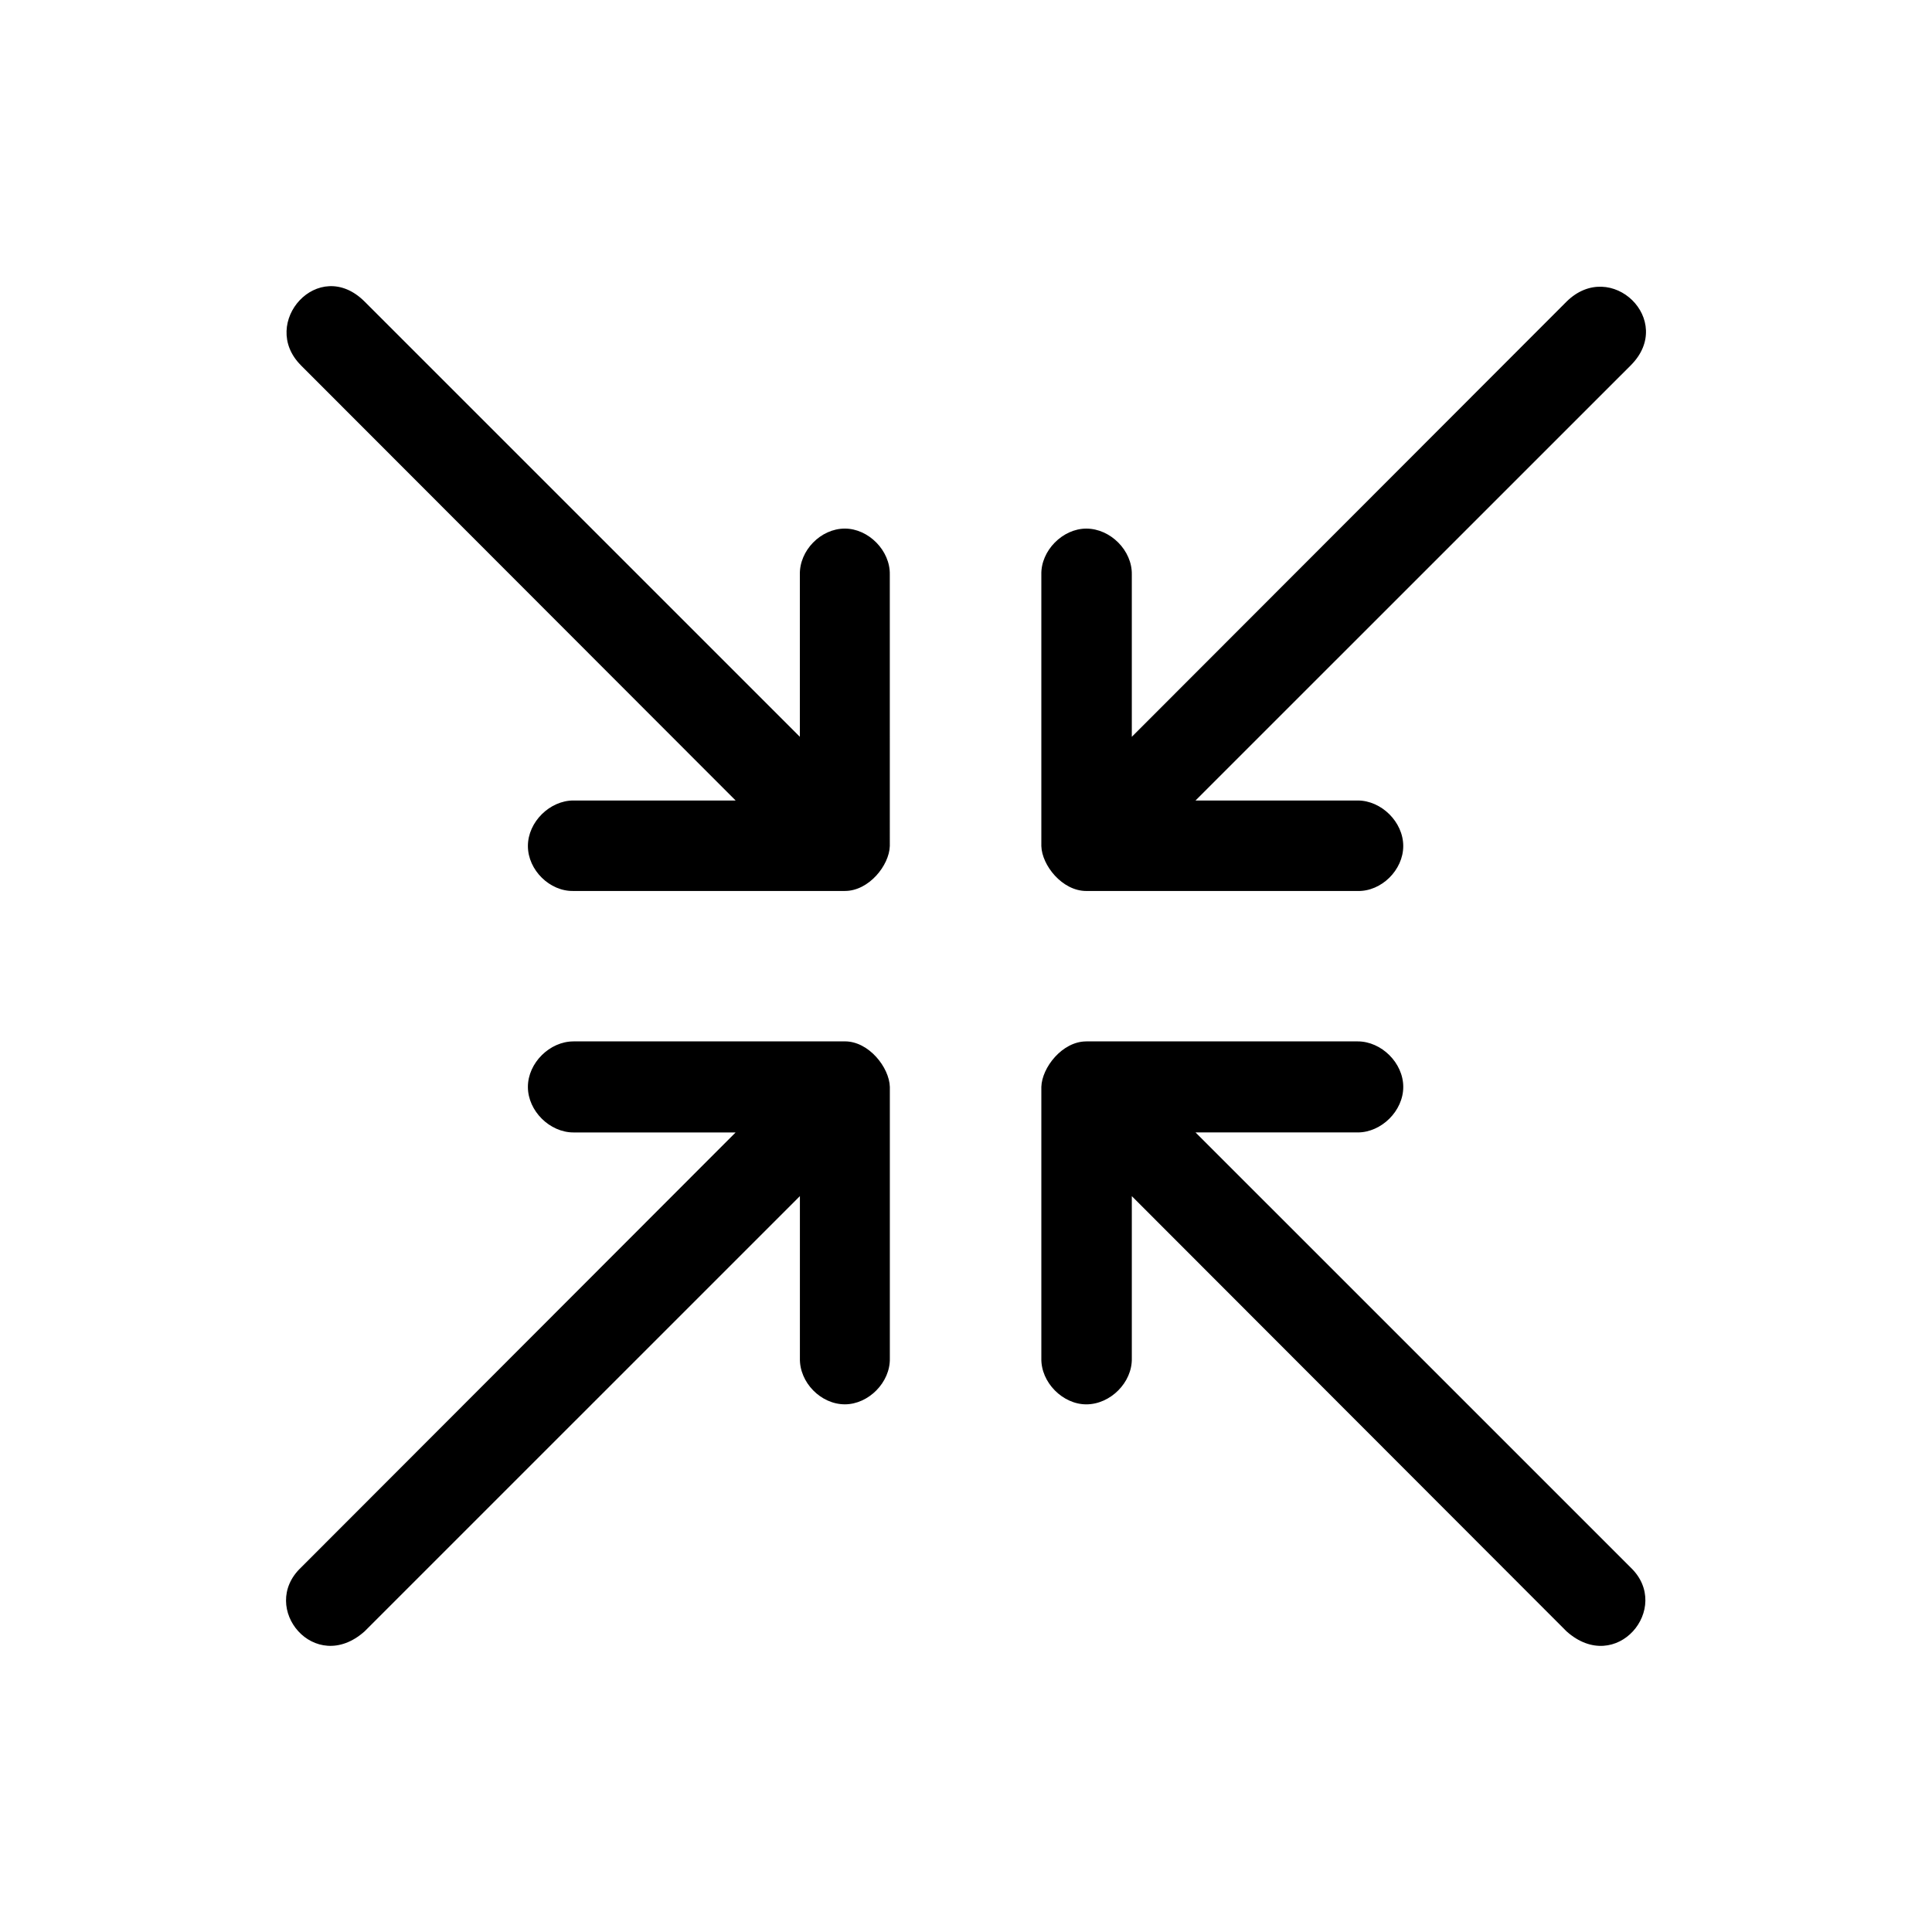 <?xml version="1.0" encoding="UTF-8"?>
<!-- The Best Svg Icon site in the world: iconSvg.co, Visit us! https://iconsvg.co -->
<svg fill="#000000" width="800px" height="800px" version="1.1" viewBox="144 144 512 512" xmlns="http://www.w3.org/2000/svg">
 <path d="m223.74 240.81 115.21 115.33h-42.988c-6.242 0-12.062 5.672-12.062 12.062 0 6.387 5.82 12.062 12.062 11.914h71.934c6.383 0 11.773-6.812 11.914-11.914l-0.004-71.926c0.141-6.383-5.672-12.195-11.914-12.195-6.387 0-12.062 5.812-11.922 12.195v42.984l-115.34-115.33c-12.203-12.203-28.094 5.672-16.883 16.875zm335.41-16.875-115.21 115.33v-42.984c0.141-6.383-5.672-12.195-12.062-12.195-6.242 0-12.062 5.812-11.914 12.195v71.926c0.141 5.109 5.531 11.914 11.914 11.914h71.934c6.25 0.145 12.062-5.535 12.062-11.918s-5.812-12.062-12.062-12.062h-42.988l115.35-115.33c11.914-11.914-5.25-28.508-17.027-16.875zm-263.19 196.05c-6.242 0-12.062 5.68-12.062 12.062 0 6.387 5.82 12.062 12.062 12.062h42.988l-115.2 115.33c-11.211 10.637 3.688 28.656 16.883 16.883l115.35-115.34v42.984c-0.141 6.383 5.531 12.195 11.922 12.195 6.242 0 12.062-5.812 11.914-12.195v-71.93c-0.141-5.109-5.531-12.062-11.914-12.062h-71.941zm135.92 0c-6.387 0-11.773 6.953-11.914 12.062v71.926c-0.141 6.383 5.672 12.195 11.914 12.195 6.387 0 12.203-5.812 12.062-12.195v-42.984l115.21 115.34c13.195 11.773 28.094-6.242 17.027-16.883l-115.35-115.34h42.988c6.242 0 12.062-5.672 12.062-12.062 0-6.383-5.812-12.062-12.062-12.062h-71.934z"/>
</svg>